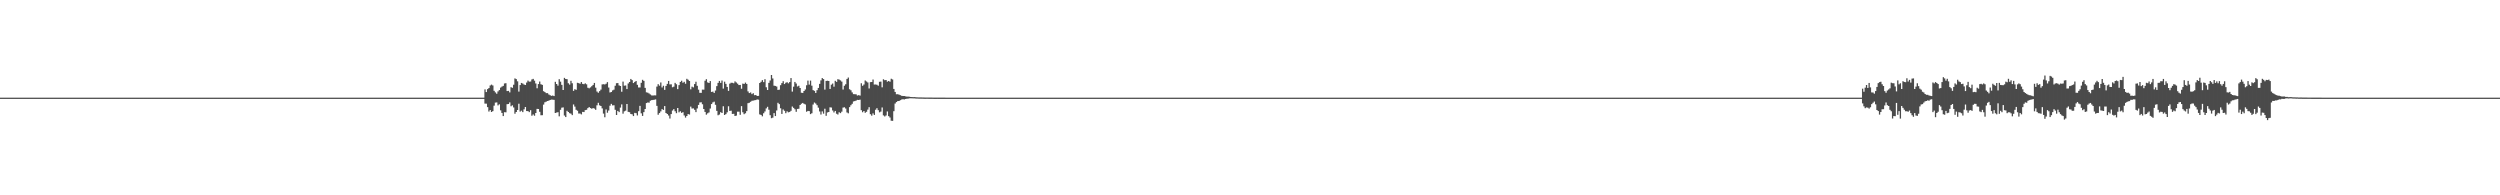 <?xml version="1.0" encoding="UTF-8"?>
<svg xmlns="http://www.w3.org/2000/svg" width="1920" height="150">
  <path d="M0 75.000h1v1.000H0zM1 75.000h1v1.000H1zM2 75.000h1v1.000H2zM3 75.000h1v1.000H3zM4 75.000h1v1.000H4zM5 75.000h1v1.000H5zM6 75.000h1v1.000H6zM7 75.000h1v1.000H7zM8 75.000h1v1.000H8zM9 75.000h1v1.000H9zM10 75.000h1v1.000H10zM11 75.000h1v1.000H11zM12 75.000h1v1.000H12zM13 75.000h1v1.000H13zM14 75.000h1v1.000H14zM15 75.000h1v1.000H15zM16 75.000h1v1.000H16zM17 75.000h1v1.000H17zM18 75.000h1v1.000H18zM19 75.000h1v1.000H19zM20 75.000h1v1.000H20zM21 75.000h1v1.000H21zM22 75.000h1v1.000H22zM23 75.000h1v1.000H23zM24 75.000h1v1.000H24zM25 75.000h1v1.000H25zM26 75.000h1v1.000H26zM27 75.000h1v1.000H27zM28 75.000h1v1.000H28zM29 75.000h1v1.000H29zM30 75.000h1v1.000H30zM31 75.000h1v1.000H31zM32 75.000h1v1.000H32zM33 75.000h1v1.000H33zM34 75.000h1v1.000H34zM35 75.000h1v1.000H35zM36 75.000h1v1.000H36zM37 75.000h1v1.000H37zM38 75.000h1v1.000H38zM39 75.000h1v1.000H39zM40 75.000h1v1.000H40zM41 75.000h1v1.000H41zM42 75.000h1v1.000H42zM43 75.000h1v1.000H43zM44 75.000h1v1.000H44zM45 75.000h1v1.000H45zM46 75.000h1v1.000H46zM47 75.000h1v1.000H47zM48 75.000h1v1.000H48zM49 75.000h1v1.000H49zM50 75.000h1v1.000H50zM51 75.000h1v1.000H51zM52 75.000h1v1.000H52zM53 75.000h1v1.000H53zM54 75.000h1v1.000H54zM55 75.000h1v1.000H55zM56 75.000h1v1.000H56zM57 75.000h1v1.000H57zM58 75.000h1v1.000H58zM59 75.000h1v1.000H59zM60 75.000h1v1.000H60zM61 75.000h1v1.000H61zM62 75.000h1v1.000H62zM63 75.000h1v1.000H63zM64 75.000h1v1.000H64zM65 75.000h1v1.000H65zM66 75.000h1v1.000H66zM67 75.000h1v1.000H67zM68 75.000h1v1.000H68zM69 75.000h1v1.000H69zM70 75.000h1v1.000H70zM71 75.000h1v1.000H71zM72 75.000h1v1.000H72zM73 75.000h1v1.000H73zM74 75.000h1v1.000H74zM75 75.000h1v1.000H75zM76 75.000h1v1.000H76zM77 75.000h1v1.000H77zM78 75.000h1v1.000H78zM79 75.000h1v1.000H79zM80 75.000h1v1.000H80zM81 75.000h1v1.000H81zM82 75.000h1v1.000H82zM83 75.000h1v1.000H83zM84 75.000h1v1.000H84zM85 75.000h1v1.000H85zM86 75.000h1v1.000H86zM87 75.000h1v1.000H87zM88 75.000h1v1.000H88zM89 75.000h1v1.000H89zM90 75.000h1v1.000H90zM91 75.000h1v1.000H91zM92 75.000h1v1.000H92zM93 75.000h1v1.000H93zM94 75.000h1v1.000H94zM95 75.000h1v1.000H95zM96 75.000h1v1.000H96zM97 75.000h1v1.000H97zM98 75.000h1v1.000H98zM99 75.000h1v1.000H99zM100 75.000h1v1.000H100zM101 75.000h1v1.000H101zM102 75.000h1v1.000H102zM103 75.000h1v1.000H103zM104 75.000h1v1.000H104zM105 75.000h1v1.000H105zM106 75.000h1v1.000H106zM107 75.000h1v1.000H107zM108 75.000h1v1.000H108zM109 75.000h1v1.000H109zM110 75.000h1v1.000H110zM111 75.000h1v1.000H111zM112 75.000h1v1.000H112zM113 75.000h1v1.000H113zM114 75.000h1v1.000H114zM115 75.000h1v1.000H115zM116 75.000h1v1.000H116zM117 75.000h1v1.000H117zM118 75.000h1v1.000H118zM119 75.000h1v1.000H119zM120 75.000h1v1.000H120zM121 75.000h1v1.000H121zM122 75.000h1v1.000H122zM123 75.000h1v1.000H123zM124 75.000h1v1.000H124zM125 75.000h1v1.000H125zM126 75.000h1v1.000H126zM127 75.000h1v1.000H127zM128 75.000h1v1.000H128zM129 75.000h1v1.000H129zM130 75.000h1v1.000H130zM131 75.000h1v1.000H131zM132 75.000h1v1.000H132zM133 75.000h1v1.000H133zM134 75.000h1v1.000H134zM135 75.000h1v1.000H135zM136 75.000h1v1.000H136zM137 75.000h1v1.000H137zM138 75.000h1v1.000H138zM139 75.000h1v1.000H139zM140 75.000h1v1.000H140zM141 75.000h1v1.000H141zM142 75.000h1v1.000H142zM143 75.000h1v1.000H143zM144 75.000h1v1.000H144zM145 75.000h1v1.000H145zM146 75.000h1v1.000H146zM147 75.000h1v1.000H147zM148 75.000h1v1.000H148zM149 75.000h1v1.000H149zM150 75.000h1v1.000H150zM151 75.000h1v1.000H151zM152 75.000h1v1.000H152zM153 75.000h1v1.000H153zM154 75.000h1v1.000H154zM155 75.000h1v1.000H155zM156 75.000h1v1.000H156zM157 75.000h1v1.000H157zM158 75.000h1v1.000H158zM159 75.000h1v1.000H159zM160 75.000h1v1.000H160zM161 75.000h1v1.000H161zM162 75.000h1v1.000H162zM163 75.000h1v1.000H163zM164 75.000h1v1.000H164zM165 75.000h1v1.000H165zM166 75.000h1v1.000H166zM167 75.000h1v1.000H167zM168 75.000h1v1.000H168zM169 75.000h1v1.000H169zM170 75.000h1v1.000H170zM171 75.000h1v1.000H171zM172 75.000h1v1.000H172zM173 75.000h1v1.000H173zM174 75.000h1v1.000H174zM175 75.000h1v1.000H175zM176 75.000h1v1.000H176zM177 75.000h1v1.000H177zM178 75.000h1v1.000H178zM179 75.000h1v1.000H179zM180 75.000h1v1.000H180zM181 75.000h1v1.000H181zM182 75.000h1v1.000H182zM183 75.000h1v1.000H183zM184 75.000h1v1.000H184zM185 75.000h1v1.000H185zM186 75.000h1v1.000H186zM187 75.000h1v1.000H187zM188 75.000h1v1.000H188zM189 75.000h1v1.000H189zM190 75.000h1v1.000H190zM191 75.000h1v1.000H191zM192 75.000h1v1.000H192zM193 75.000h1v1.000H193zM194 75.000h1v1.000H194zM195 75.000h1v1.000H195zM196 75.000h1v1.000H196zM197 75.000h1v1.000H197zM198 75.000h1v1.000H198zM199 75.000h1v1.000H199zM200 75.000h1v1.000H200zM201 75.000h1v1.000H201zM202 75.000h1v1.000H202zM203 75.000h1v1.000H203zM204 75.000h1v1.000H204zM205 75.000h1v1.000H205zM206 75.000h1v1.000H206zM207 75.000h1v1.000H207zM208 75.000h1v1.000H208zM209 75.000h1v1.000H209zM210 75.000h1v1.000H210zM211 75.000h1v1.000H211zM212 75.000h1v1.000H212zM213 75.000h1v1.000H213zM214 75.000h1v1.000H214zM215 75.000h1v1.000H215zM216 75.000h1v1.000H216zM217 75.000h1v1.000H217zM218 75.000h1v1.000H218zM219 75.000h1v1.000H219zM220 75.000h1v1.000H220zM221 75.000h1v1.000H221zM222 75.000h1v1.000H222zM223 75.000h1v1.000H223zM224 75.000h1v1.000H224zM225 75.000h1v1.000H225zM226 75.000h1v1.000H226zM227 75.000h1v1.000H227zM228 75.000h1v1.000H228zM229 75.000h1v1.000H229zM230 75.000h1v1.000H230zM231 75.000h1v1.000H231zM232 75.000h1v1.000H232zM233 75.000h1v1.000H233zM234 75.000h1v1.000H234zM235 75.000h1v1.000H235zM236 75.000h1v1.000H236zM237 75.000h1v1.000H237zM238 75.000h1v1.000H238zM239 75.000h1v1.000H239zM240 75.000h1v1.000H240zM241 75.000h1v1.000H241zM242 75.000h1v1.000H242zM243 75.000h1v1.000H243zM244 75.000h1v1.000H244zM245 75.000h1v1.000H245zM246 75.000h1v1.000H246zM247 75.000h1v1.000H247zM248 75.000h1v1.000H248zM249 75.000h1v1.000H249zM250 75.000h1v1.000H250zM251 75.000h1v1.000H251zM252 75.000h1v1.000H252zM253 75.000h1v1.000H253zM254 75.000h1v1.000H254zM255 75.000h1v1.000H255zM256 75.000h1v1.000H256zM257 75.000h1v1.000H257zM258 75.000h1v1.000H258zM259 75.000h1v1.000H259zM260 75.000h1v1.000H260zM261 75.000h1v1.000H261zM262 75.000h1v1.000H262zM263 75.000h1v1.000H263zM264 75.000h1v1.000H264zM265 75.000h1v1.000H265zM266 75.000h1v1.000H266zM267 75.000h1v1.000H267zM268 75.000h1v1.000H268zM269 75.000h1v1.000H269zM270 75.000h1v1.000H270zM271 75.000h1v1.000H271zM272 75.000h1v1.000H272zM273 75.000h1v1.000H273zM274 75.000h1v1.000H274zM275 75.000h1v1.000H275zM276 75.000h1v1.000H276zM277 75.000h1v1.000H277zM278 75.000h1v1.000H278zM279 75.000h1v1.000H279zM280 75.000h1v1.000H280zM281 75.000h1v1.000H281zM282 75.000h1v1.000H282zM283 75.000h1v1.000H283zM284 75.000h1v1.000H284zM285 75.000h1v1.000H285zM286 75.000h1v1.000H286zM287 75.000h1v1.000H287zM288 75.000h1v1.000H288zM289 75.000h1v1.000H289zM290 75.000h1v1.000H290zM291 75.000h1v1.000H291zM292 75.000h1v1.000H292zM293 75.000h1v1.000H293zM294 75.000h1v1.000H294zM295 75.000h1v1.000H295zM296 75.000h1v1.000H296zM297 75.000h1v1.000H297zM298 75.000h1v1.000H298zM299 75.000h1v1.000H299zM300 75.000h1v1.000H300zM301 75.000h1v1.000H301zM302 75.000h1v1.000H302zM303 75.000h1v1.000H303zM304 75.000h1v1.000H304zM305 75.000h1v1.000H305zM306 75.000h1v1.000H306zM307 75.000h1v1.000H307zM308 75.000h1v1.000H308zM309 75.000h1v1.000H309zM310 75.000h1v1.000H310zM311 75.000h1v1.000H311zM312 75.000h1v1.000H312zM313 75.000h1v1.000H313zM314 75.000h1v1.000H314zM315 75.000h1v1.000H315zM316 75.000h1v1.000H316zM317 75.000h1v1.000H317zM318 75.000h1v1.000H318zM319 75.000h1v1.000H319zM320 75.000h1v1.000H320zM321 75.000h1v1.000H321zM322 75.000h1v1.000H322zM323 75.000h1v1.000H323zM324 75.000h1v1.000H324zM325 75.000h1v1.000H325zM326 75.000h1v1.000H326zM327 75.000h1v1.000H327zM328 75.000h1v1.000H328zM329 75.000h1v1.000H329zM330 75.000h1v1.000H330zM331 75.000h1v1.000H331zM332 75.000h1v1.000H332zM333 75.000h1v1.000H333zM334 75.000h1v1.000H334zM335 75.000h1v1.000H335zM336 75.000h1v1.000H336zM337 75.000h1v1.000H337zM338 75.000h1v1.000H338zM339 75.000h1v1.000H339zM340 75.000h1v1.000H340zM341 75.000h1v1.000H341zM342 75.000h1v1.000H342zM343 75.000h1v1.000H343zM344 75.000h1v1.000H344zM345 75.000h1v1.000H345zM346 75.000h1v1.000H346zM347 75.000h1v1.000H347zM348 75.000h1v1.000H348zM349 75.000h1v1.000H349zM350 75.000h1v1.000H350zM351 75.000h1v1.000H351zM352 75.000h1v1.000H352zM353 75.000h1v1.000H353zM354 75.000h1v1.000H354zM355 75.000h1v1.000H355zM356 75.000h1v1.000H356zM357 75.000h1v1.000H357zM358 75.000h1v1.000H358zM359 75.000h1v1.000H359zM360 75.000h1v1.000H360zM361 75.000h1v1.000H361zM362 75.000h1v1.000H362zM363 75.000h1v1.000H363zM364 75.000h1v1.000H364zM365 75.000h1v1.000H365zM366 75.000h1v1.000H366zM367 75.000h1v1.000H367zM368 75.000h1v1.000H368zM369 75.000h1v1.000H369zM370 75.000h1v1.000H370zM371 75.000h1v1.000H371zM372 68.664h1v10.879H372zM373 70.701h1v8.926H373zM374 68.467h1v13.792H374zM375 67.617h1v18.045H375zM376 65.627h1v18.888H376zM377 64.952h1v21.062H377zM378 65.659h1v19.705H378zM379 69.746h1v11.430H379zM380 70.960h1v7.823H380zM381 71.986h1v6.646H381zM382 70.185h1v10.776H382zM383 69.158h1v10.951H383zM384 67.299h1v17.414H384zM385 66.517h1v20.223H385zM386 65.932h1v23.195H386zM387 64.118h1v22.036H387zM388 63.874h1v22.388H388zM389 69.934h1v10.107H389zM390 69.805h1v10.048H390zM391 70.984h1v7.684H391zM392 66.986h1v14.615H392zM393 67.436h1v13.438H393zM394 65.088h1v17.458H394zM395 60.197h1v27.154H395zM396 60.791h1v25.208H396zM397 62.471h1v22.031H397zM398 70.355h1v9.320H398zM399 65.323h1v20.379H399zM400 63.694h1v21.276H400zM401 64.166h1v21.950H401zM402 64.929h1v19.015H402zM403 65.273h1v16.923H403zM404 63.398h1v21.881H404zM405 61.919h1v23.413H405zM406 62.720h1v23.399H406zM407 62.607h1v22.035H407zM408 61.027h1v27.872H408zM409 60.593h1v27.306H409zM410 61.968h1v26.928H410zM411 64.098h1v22.684H411zM412 67.776h1v15.818H412zM413 64.581h1v19.128H413zM414 62.635h1v23.242H414zM415 64.736h1v23.786H415zM416 65.179h1v23.309H416zM417 70.042h1v10.302H417zM418 70.699h1v7.817H418zM419 71.538h1v6.528H419zM420 71.503h1v6.058H420zM421 72.539h1v4.748H421zM422 73.134h1v3.688H422zM423 73.619h1v2.867H423zM424 73.382h1v3.150H424zM425 73.788h1v2.892H425zM426 62.815h1v23.964H426zM427 64.528h1v21.922H427zM428 65.809h1v20.339H428zM429 60.817h1v28.504H429zM430 62.739h1v21.584H430zM431 65.170h1v17.518H431zM432 69.128h1v13.350H432zM433 59.818h1v28.897H433zM434 60.666h1v29.223H434zM435 60.800h1v24.317H435zM436 63.949h1v22.043H436zM437 64.970h1v21.955H437zM438 62.057h1v25.243H438zM439 63.959h1v24.485H439zM440 69.778h1v10.445H440zM441 68.489h1v13.373H441zM442 68.978h1v15.329H442zM443 63.571h1v21.490H443zM444 63.856h1v23.360H444zM445 64.320h1v22.887H445zM446 63.035h1v24.818H446zM447 64.386h1v21.534H447zM448 64.659h1v21.407H448zM449 63.985h1v20.585H449zM450 64.778h1v19.567H450zM451 67.397h1v15.664H451zM452 67.852h1v14.377H452zM453 67.127h1v15.847H453zM454 66.195h1v17.304H454zM455 65.240h1v17.747H455zM456 63.705h1v19.700H456zM457 67.314h1v17.028H457zM458 70.295h1v10.601H458zM459 71.222h1v7.726H459zM460 70.003h1v10.895H460zM461 68.837h1v12.572H461zM462 64.808h1v18.436H462zM463 64.659h1v22.596H463zM464 64.849h1v25.235H464zM465 64.283h1v19.785H465zM466 63.066h1v23.513H466zM467 67.248h1v17.625H467zM468 70.988h1v10.190H468zM469 70.648h1v9.125H469zM470 69.408h1v11.528H470zM471 68.878h1v11.968H471zM472 65.860h1v18.474H472zM473 63.913h1v24.403H473zM474 63.808h1v21.389H474zM475 65.602h1v20.540H475zM476 66.050h1v16.582H476zM477 70.430h1v9.746H477zM478 62.686h1v24.600H478zM479 65.776h1v19.736H479zM480 65.618h1v19.358H480zM481 68.395h1v11.466H481zM482 64.124h1v21.786H482zM483 62.993h1v23.199H483zM484 60.623h1v26.940H484zM485 61.534h1v26.250H485zM486 63.802h1v25.330H486zM487 62.926h1v23.751H487zM488 62.200h1v24.741H488zM489 65.152h1v23.520H489zM490 67.152h1v18.230H490zM491 67.179h1v14.129H491zM492 63.588h1v23.437H492zM493 61.306h1v27.752H493zM494 62.082h1v24.032H494zM495 67.496h1v16.224H495zM496 70.918h1v8.235H496zM497 71.148h1v7.560H497zM498 71.794h1v7.057H498zM499 72.568h1v4.819H499zM500 73.281h1v3.640H500zM501 73.362h1v3.410H501zM502 73.202h1v3.414H502zM503 73.260h1v3.093H503zM504 66.501h1v14.816H504zM505 64.661h1v23.467H505zM506 65.794h1v21.060H506zM507 63.345h1v22.196H507zM508 67.185h1v16.591H508zM509 65.821h1v18.618H509zM510 69.004h1v12.466H510zM511 66.022h1v20.773H511zM512 64.414h1v23.150H512zM513 62.141h1v26.595H513zM514 64.810h1v26.222H514zM515 64.754h1v22.856H515zM516 67.016h1v17.876H516zM517 66.569h1v17.238H517zM518 63.641h1v21.823H518zM519 64.701h1v22.260H519zM520 68.431h1v14.494H520zM521 65.389h1v20.869H521zM522 62.942h1v22.520H522zM523 62.017h1v24.679H523zM524 63.550h1v22.636H524zM525 62.819h1v25.882H525zM526 64.299h1v26.012H526zM527 60.508h1v28.563H527zM528 61.215h1v26.377H528zM529 62.191h1v25.749H529zM530 68.624h1v13.244H530zM531 66.574h1v16.783H531zM532 67.106h1v16.130H532zM533 64.543h1v19.769H533zM534 62.761h1v23.359H534zM535 65.880h1v17.418H535zM536 68.860h1v11.750H536zM537 71.288h1v7.422H537zM538 71.343h1v7.219H538zM539 68.806h1v11.254H539zM540 68.852h1v14.836H540zM541 61.982h1v23.968H541zM542 60.822h1v27.240H542zM543 63.299h1v23.763H543zM544 63.752h1v22.634H544zM545 62.246h1v21.086H545zM546 70.587h1v9.339H546zM547 70.333h1v8.295H547zM548 71.351h1v6.743H548zM549 69.544h1v10.945H549zM550 66.155h1v18.979H550zM551 63.629h1v24.906H551zM552 62.167h1v25.772H552zM553 63.660h1v22.520H553zM554 61.872h1v24.926H554zM555 68.042h1v13.585H555zM556 62.708h1v25.615H556zM557 64.427h1v23.226H557zM558 66.767h1v19.490H558zM559 69.766h1v11.832H559zM560 64.235h1v20.979H560zM561 63.524h1v21.453H561zM562 63.578h1v23.908H562zM563 63.951h1v23.440H563zM564 62.498h1v26.577H564zM565 63.336h1v25.467H565zM566 64.264h1v21.495H566zM567 65.306h1v20.453H567zM568 65.239h1v22.919H568zM569 68.158h1v13.346H569zM570 64.204h1v22.006H570zM571 64.479h1v23.240H571zM572 63.433h1v23.548H572zM573 64.470h1v20.894H573zM574 70.189h1v9.055H574zM575 71.497h1v7.403H575zM576 70.992h1v7.167H576zM577 72.303h1v5.136H577zM578 71.592h1v5.683H578zM579 73.110h1v3.879H579zM580 72.957h1v3.899H580zM581 73.748h1v2.592H581zM582 73.608h1v2.942H582zM583 63.755h1v24.096H583zM584 62.825h1v25.465H584zM585 61.525h1v27.844H585zM586 63.096h1v23.871H586zM587 60.832h1v24.780H587zM588 67.019h1v16.251H588zM589 69.125h1v12.915H589zM590 63.620h1v20.646H590zM591 61.807h1v26.659H591zM592 57.587h1v33.179H592zM593 60.249h1v30.136H593zM594 65.774h1v21.113H594zM595 65.980h1v23.144H595zM596 66.454h1v18.396H596zM597 69.084h1v9.847H597zM598 68.884h1v11.113H598zM599 65.428h1v17.717H599zM600 63.863h1v23.642H600zM601 62.369h1v21.704H601zM602 64.558h1v20.519H602zM603 63.538h1v23.415H603zM604 63.123h1v22.366H604zM605 63.994h1v22.302H605zM606 63.045h1v22.908H606zM607 59.974h1v25.124H607zM608 70.372h1v11.451H608zM609 66.581h1v16.248H609zM610 62.937h1v20.988H610zM611 64.178h1v21.683H611zM612 66.402h1v17.239H612zM613 65.830h1v17.700H613zM614 67.576h1v13.078H614zM615 71.219h1v8.445H615zM616 71.350h1v7.726H616zM617 69.887h1v9.852H617zM618 68.701h1v11.544H618zM619 65.469h1v20.357H619zM620 61.880h1v23.293H620zM621 64.978h1v20.386H621zM622 61.905h1v25.758H622zM623 65.815h1v21.184H623zM624 69.229h1v11.027H624zM625 69.782h1v8.945H625zM626 71.349h1v8.155H626zM627 69.257h1v11.538H627zM628 67.550h1v15.150H628zM629 64.386h1v21.226H629zM630 61.758h1v26.196H630zM631 59.976h1v25.562H631zM632 60.703h1v26.580H632zM633 68.807h1v14.676H633zM634 62.151h1v26.791H634zM635 62.016h1v24.375H635zM636 62.183h1v23.808H636zM637 68.303h1v14.148H637zM638 65.011h1v17.601H638zM639 64.165h1v20.653H639zM640 66.573h1v19.776H640zM641 62.053h1v23.125H641zM642 62.874h1v24.469H642zM643 60.809h1v27.177H643zM644 61.127h1v25.101H644zM645 61.724h1v25.177H645zM646 62.651h1v23.089H646zM647 68.744h1v13.890H647zM648 65.859h1v16.527H648zM649 64.727h1v18.632H649zM650 60.642h1v25.730H650zM651 59.547h1v27.504H651zM652 68.580h1v13.678H652zM653 69.302h1v11.521H653zM654 70.972h1v8.726H654zM655 72.288h1v5.652H655zM656 72.365h1v5.260H656zM657 72.437h1v4.811H657zM658 73.383h1v3.301H658zM659 73.061h1v3.726H659zM660 73.441h1v3.096H660zM661 63.945h1v20.710H661zM662 65.880h1v20.334H662zM663 64.925h1v20.336H663zM664 61.812h1v24.835H664zM665 62.551h1v23.318H665zM666 63.325h1v20.833H666zM667 67.965h1v14.376H667zM668 63.096h1v24.596H668zM669 62.964h1v25.882H669zM670 61.068h1v26.024H670zM671 64.924h1v23.366H671zM672 64.884h1v19.407H672zM673 65.064h1v18.031H673zM674 65.768h1v18.881H674zM675 62.805h1v23.460H675zM676 62.667h1v23.035H676zM677 67.077h1v15.477H677zM678 60.852h1v27.777H678zM679 61.576h1v27.874H679zM680 61.422h1v27.253H680zM681 62.712h1v22.889H681zM682 62.226h1v26.960H682zM683 62.780h1v27.490H683zM684 60.445h1v32.257H684zM685 61.043h1v31.784H685zM686 68.307h1v17.086H686zM687 70.605h1v8.906H687zM688 72.382h1v5.997H688zM689 72.320h1v5.295H689zM690 72.699h1v4.871H690zM691 73.111h1v3.865H691zM692 73.565h1v2.884H692zM693 73.749h1v2.452H693zM694 73.728h1v2.657H694zM695 73.993h1v2.014H695zM696 74.172h1v1.666H696zM697 74.193h1v1.515H697zM698 74.313h1v1.221H698zM699 74.479h1v1.008H699zM700 74.529h1v1.000H700zM701 74.582h1v1.000H701zM702 74.552h1v1.000H702zM703 74.708h1v1.000H703zM704 74.727h1v1.000H704zM705 74.781h1v1.000H705zM706 74.803h1v1.000H706zM707 74.819h1v1.000H707zM708 74.840h1v1.000H708zM709 74.876h1v1.000H709zM710 74.906h1v1.000H710zM711 74.881h1v1.000H711zM712 74.903h1v1.000H712zM713 74.915h1v1.000H713zM714 74.918h1v1.000H714zM715 74.928h1v1.000H715zM716 74.938h1v1.000H716zM717 74.960h1v1.000H717zM718 74.961h1v1.000H718zM719 74.956h1v1.000H719zM720 74.970h1v1.000H720zM721 74.972h1v1.000H721zM722 74.978h1v1.000H722zM723 74.977h1v1.000H723zM724 74.980h1v1.000H724zM725 74.980h1v1.000H725zM726 74.984h1v1.000H726zM727 74.987h1v1.000H727zM728 74.988h1v1.000H728zM729 74.991h1v1.000H729zM730 74.987h1v1.000H730zM731 74.989h1v1.000H731zM732 74.990h1v1.000H732zM733 74.992h1v1.000H733zM734 74.994h1v1.000H734zM735 74.994h1v1.000H735zM736 74.995h1v1.000H736zM737 74.995h1v1.000H737zM738 74.996h1v1.000H738zM739 74.995h1v1.000H739zM740 74.997h1v1.000H740zM741 74.997h1v1.000H741zM742 74.997h1v1.000H742zM743 74.996h1v1.000H743zM744 74.998h1v1.000H744zM745 74.998h1v1.000H745zM746 74.998h1v1.000H746zM747 74.998h1v1.000H747zM748 74.998h1v1.000H748zM749 74.998h1v1.000H749zM750 74.998h1v1.000H750zM751 74.998h1v1.000H751zM752 74.999h1v1.000H752zM753 74.999h1v1.000H753zM754 74.999h1v1.000H754zM755 74.999h1v1.000H755zM756 74.999h1v1.000H756zM757 74.999h1v1.000H757zM758 74.999h1v1.000H758zM759 74.999h1v1.000H759zM760 74.999h1v1.000H760zM761 74.999h1v1.000H761zM762 74.999h1v1.000H762zM763 75.000h1v1.000H763zM764 75.000h1v1.000H764zM765 75.000h1v1.000H765zM766 75.000h1v1.000H766zM767 75.000h1v1.000H767zM768 75.000h1v1.000H768zM769 75.000h1v1.000H769zM770 75.000h1v1.000H770zM771 75.000h1v1.000H771zM772 75.000h1v1.000H772zM773 75.000h1v1.000H773zM774 75.000h1v1.000H774zM775 75.000h1v1.000H775zM776 75.000h1v1.000H776zM777 75.000h1v1.000H777zM778 75.000h1v1.000H778zM779 75.000h1v1.000H779zM780 75.000h1v1.000H780zM781 75.000h1v1.000H781zM782 75.000h1v1.000H782zM783 75.000h1v1.000H783zM784 75.000h1v1.000H784zM785 75.000h1v1.000H785zM786 75.000h1v1.000H786zM787 75.000h1v1.000H787zM788 75.000h1v1.000H788zM789 75.000h1v1.000H789zM790 75.000h1v1.000H790zM791 75.000h1v1.000H791zM792 75.000h1v1.000H792zM793 75.000h1v1.000H793zM794 75.000h1v1.000H794zM795 75.000h1v1.000H795zM796 75.000h1v1.000H796zM797 75.000h1v1.000H797zM798 75.000h1v1.000H798zM799 75.000h1v1.000H799zM800 75.000h1v1.000H800zM801 75.000h1v1.000H801zM802 75.000h1v1.000H802zM803 75.000h1v1.000H803zM804 75.000h1v1.000H804zM805 75.000h1v1.000H805zM806 75.000h1v1.000H806zM807 75.000h1v1.000H807zM808 75.000h1v1.000H808zM809 75.000h1v1.000H809zM810 75.000h1v1.000H810zM811 75.000h1v1.000H811zM812 75.000h1v1.000H812zM813 75.000h1v1.000H813zM814 75.000h1v1.000H814zM815 75.000h1v1.000H815zM816 75.000h1v1.000H816zM817 75.000h1v1.000H817zM818 75.000h1v1.000H818zM819 75.000h1v1.000H819zM820 75.000h1v1.000H820zM821 75.000h1v1.000H821zM822 75.000h1v1.000H822zM823 75.000h1v1.000H823zM824 75.000h1v1.000H824zM825 75.000h1v1.000H825zM826 75.000h1v1.000H826zM827 75.000h1v1.000H827zM828 75.000h1v1.000H828zM829 75.000h1v1.000H829zM830 75.000h1v1.000H830zM831 75.000h1v1.000H831zM832 75.000h1v1.000H832zM833 75.000h1v1.000H833zM834 75.000h1v1.000H834zM835 75.000h1v1.000H835zM836 75.000h1v1.000H836zM837 75.000h1v1.000H837zM838 75.000h1v1.000H838zM839 75.000h1v1.000H839zM840 75.000h1v1.000H840zM841 75.000h1v1.000H841zM842 75.000h1v1.000H842zM843 75.000h1v1.000H843zM844 75.000h1v1.000H844zM845 75.000h1v1.000H845zM846 75.000h1v1.000H846zM847 75.000h1v1.000H847zM848 75.000h1v1.000H848zM849 75.000h1v1.000H849zM850 75.000h1v1.000H850zM851 75.000h1v1.000H851zM852 75.000h1v1.000H852zM853 75.000h1v1.000H853zM854 75.000h1v1.000H854zM855 75.000h1v1.000H855zM856 75.000h1v1.000H856zM857 75.000h1v1.000H857zM858 75.000h1v1.000H858zM859 75.000h1v1.000H859zM860 75.000h1v1.000H860zM861 75.000h1v1.000H861zM862 75.000h1v1.000H862zM863 75.000h1v1.000H863zM864 75.000h1v1.000H864zM865 75.000h1v1.000H865zM866 75.000h1v1.000H866zM867 75.000h1v1.000H867zM868 75.000h1v1.000H868zM869 75.000h1v1.000H869zM870 75.000h1v1.000H870zM871 75.000h1v1.000H871zM872 75.000h1v1.000H872zM873 75.000h1v1.000H873zM874 75.000h1v1.000H874zM875 75.000h1v1.000H875zM876 75.000h1v1.000H876zM877 75.000h1v1.000H877zM878 75.000h1v1.000H878zM879 75.000h1v1.000H879zM880 75.000h1v1.000H880zM881 75.000h1v1.000H881zM882 75.000h1v1.000H882zM883 75.000h1v1.000H883zM884 75.000h1v1.000H884zM885 75.000h1v1.000H885zM886 75.000h1v1.000H886zM887 75.000h1v1.000H887zM888 75.000h1v1.000H888zM889 75.000h1v1.000H889zM890 75.000h1v1.000H890zM891 75.000h1v1.000H891zM892 75.000h1v1.000H892zM893 75.000h1v1.000H893zM894 75.000h1v1.000H894zM895 75.000h1v1.000H895zM896 75.000h1v1.000H896zM897 75.000h1v1.000H897zM898 75.000h1v1.000H898zM899 75.000h1v1.000H899zM900 75.000h1v1.000H900zM901 75.000h1v1.000H901zM902 75.000h1v1.000H902zM903 75.000h1v1.000H903zM904 75.000h1v1.000H904zM905 75.000h1v1.000H905zM906 75.000h1v1.000H906zM907 75.000h1v1.000H907zM908 75.000h1v1.000H908zM909 75.000h1v1.000H909zM910 75.000h1v1.000H910zM911 75.000h1v1.000H911zM912 75.000h1v1.000H912zM913 75.000h1v1.000H913zM914 75.000h1v1.000H914zM915 75.000h1v1.000H915zM916 75.000h1v1.000H916zM917 75.000h1v1.000H917zM918 75.000h1v1.000H918zM919 75.000h1v1.000H919zM920 75.000h1v1.000H920zM921 75.000h1v1.000H921zM922 75.000h1v1.000H922zM923 75.000h1v1.000H923zM924 75.000h1v1.000H924zM925 75.000h1v1.000H925zM926 75.000h1v1.000H926zM927 75.000h1v1.000H927zM928 75.000h1v1.000H928zM929 75.000h1v1.000H929zM930 75.000h1v1.000H930zM931 75.000h1v1.000H931zM932 75.000h1v1.000H932zM933 75.000h1v1.000H933zM934 75.000h1v1.000H934zM935 75.000h1v1.000H935zM936 75.000h1v1.000H936zM937 75.000h1v1.000H937zM938 75.000h1v1.000H938zM939 75.000h1v1.000H939zM940 75.000h1v1.000H940zM941 75.000h1v1.000H941zM942 75.000h1v1.000H942zM943 75.000h1v1.000H943zM944 75.000h1v1.000H944zM945 75.000h1v1.000H945zM946 75.000h1v1.000H946zM947 75.000h1v1.000H947zM948 75.000h1v1.000H948zM949 75.000h1v1.000H949zM950 75.000h1v1.000H950zM951 75.000h1v1.000H951zM952 75.000h1v1.000H952zM953 75.000h1v1.000H953zM954 75.000h1v1.000H954zM955 75.000h1v1.000H955zM956 75.000h1v1.000H956zM957 75.000h1v1.000H957zM958 75.000h1v1.000H958zM959 75.000h1v1.000H959zM960 75.000h1v1.000H960zM961 75.000h1v1.000H961zM962 75.000h1v1.000H962zM963 75.000h1v1.000H963zM964 75.000h1v1.000H964zM965 75.000h1v1.000H965zM966 75.000h1v1.000H966zM967 75.000h1v1.000H967zM968 75.000h1v1.000H968zM969 75.000h1v1.000H969zM970 75.000h1v1.000H970zM971 75.000h1v1.000H971zM972 75.000h1v1.000H972zM973 75.000h1v1.000H973zM974 75.000h1v1.000H974zM975 75.000h1v1.000H975zM976 75.000h1v1.000H976zM977 75.000h1v1.000H977zM978 75.000h1v1.000H978zM979 75.000h1v1.000H979zM980 75.000h1v1.000H980zM981 75.000h1v1.000H981zM982 75.000h1v1.000H982zM983 75.000h1v1.000H983zM984 75.000h1v1.000H984zM985 75.000h1v1.000H985zM986 75.000h1v1.000H986zM987 75.000h1v1.000H987zM988 75.000h1v1.000H988zM989 75.000h1v1.000H989zM990 75.000h1v1.000H990zM991 75.000h1v1.000H991zM992 75.000h1v1.000H992zM993 75.000h1v1.000H993zM994 75.000h1v1.000H994zM995 75.000h1v1.000H995zM996 75.000h1v1.000H996zM997 75.000h1v1.000H997zM998 75.000h1v1.000H998zM999 75.000h1v1.000H999zM1000 75.000h1v1.000H1000zM1001 75.000h1v1.000H1001zM1002 75.000h1v1.000H1002zM1003 75.000h1v1.000H1003zM1004 75.000h1v1.000H1004zM1005 75.000h1v1.000H1005zM1006 75.000h1v1.000H1006zM1007 75.000h1v1.000H1007zM1008 75.000h1v1.000H1008zM1009 75.000h1v1.000H1009zM1010 75.000h1v1.000H1010zM1011 75.000h1v1.000H1011zM1012 75.000h1v1.000H1012zM1013 75.000h1v1.000H1013zM1014 75.000h1v1.000H1014zM1015 75.000h1v1.000H1015zM1016 75.000h1v1.000H1016zM1017 75.000h1v1.000H1017zM1018 75.000h1v1.000H1018zM1019 75.000h1v1.000H1019zM1020 75.000h1v1.000H1020zM1021 75.000h1v1.000H1021zM1022 75.000h1v1.000H1022zM1023 75.000h1v1.000H1023zM1024 75.000h1v1.000H1024zM1025 75.000h1v1.000H1025zM1026 75.000h1v1.000H1026zM1027 75.000h1v1.000H1027zM1028 75.000h1v1.000H1028zM1029 75.000h1v1.000H1029zM1030 75.000h1v1.000H1030zM1031 75.000h1v1.000H1031zM1032 75.000h1v1.000H1032zM1033 75.000h1v1.000H1033zM1034 75.000h1v1.000H1034zM1035 75.000h1v1.000H1035zM1036 75.000h1v1.000H1036zM1037 75.000h1v1.000H1037zM1038 75.000h1v1.000H1038zM1039 75.000h1v1.000H1039zM1040 75.000h1v1.000H1040zM1041 75.000h1v1.000H1041zM1042 75.000h1v1.000H1042zM1043 75.000h1v1.000H1043zM1044 75.000h1v1.000H1044zM1045 75.000h1v1.000H1045zM1046 75.000h1v1.000H1046zM1047 75.000h1v1.000H1047zM1048 75.000h1v1.000H1048zM1049 75.000h1v1.000H1049zM1050 75.000h1v1.000H1050zM1051 75.000h1v1.000H1051zM1052 75.000h1v1.000H1052zM1053 75.000h1v1.000H1053zM1054 75.000h1v1.000H1054zM1055 75.000h1v1.000H1055zM1056 75.000h1v1.000H1056zM1057 75.000h1v1.000H1057zM1058 75.000h1v1.000H1058zM1059 75.000h1v1.000H1059zM1060 75.000h1v1.000H1060zM1061 75.000h1v1.000H1061zM1062 75.000h1v1.000H1062zM1063 75.000h1v1.000H1063zM1064 75.000h1v1.000H1064zM1065 75.000h1v1.000H1065zM1066 75.000h1v1.000H1066zM1067 75.000h1v1.000H1067zM1068 75.000h1v1.000H1068zM1069 75.000h1v1.000H1069zM1070 75.000h1v1.000H1070zM1071 75.000h1v1.000H1071zM1072 75.000h1v1.000H1072zM1073 75.000h1v1.000H1073zM1074 75.000h1v1.000H1074zM1075 75.000h1v1.000H1075zM1076 75.000h1v1.000H1076zM1077 75.000h1v1.000H1077zM1078 75.000h1v1.000H1078zM1079 75.000h1v1.000H1079zM1080 75.000h1v1.000H1080zM1081 75.000h1v1.000H1081zM1082 75.000h1v1.000H1082zM1083 75.000h1v1.000H1083zM1084 75.000h1v1.000H1084zM1085 75.000h1v1.000H1085zM1086 75.000h1v1.000H1086zM1087 75.000h1v1.000H1087zM1088 75.000h1v1.000H1088zM1089 75.000h1v1.000H1089zM1090 75.000h1v1.000H1090zM1091 75.000h1v1.000H1091zM1092 75.000h1v1.000H1092zM1093 75.000h1v1.000H1093zM1094 75.000h1v1.000H1094zM1095 75.000h1v1.000H1095zM1096 75.000h1v1.000H1096zM1097 75.000h1v1.000H1097zM1098 75.000h1v1.000H1098zM1099 75.000h1v1.000H1099zM1100 75.000h1v1.000H1100zM1101 75.000h1v1.000H1101zM1102 75.000h1v1.000H1102zM1103 75.000h1v1.000H1103zM1104 75.000h1v1.000H1104zM1105 75.000h1v1.000H1105zM1106 75.000h1v1.000H1106zM1107 75.000h1v1.000H1107zM1108 75.000h1v1.000H1108zM1109 75.000h1v1.000H1109zM1110 75.000h1v1.000H1110zM1111 75.000h1v1.000H1111zM1112 75.000h1v1.000H1112zM1113 75.000h1v1.000H1113zM1114 75.000h1v1.000H1114zM1115 75.000h1v1.000H1115zM1116 74.999h1v1.000H1116zM1117 74.998h1v1.000H1117zM1118 74.998h1v1.000H1118zM1119 74.999h1v1.000H1119zM1120 74.999h1v1.000H1120zM1121 74.999h1v1.000H1121zM1122 74.999h1v1.000H1122zM1123 75.000h1v1.000H1123zM1124 75.000h1v1.000H1124zM1125 75.000h1v1.000H1125zM1126 75.000h1v1.000H1126zM1127 75.000h1v1.000H1127zM1128 75.000h1v1.000H1128zM1129 75.000h1v1.000H1129zM1130 75.000h1v1.000H1130zM1131 75.000h1v1.000H1131zM1132 75.000h1v1.000H1132zM1133 75.000h1v1.000H1133zM1134 75.000h1v1.000H1134zM1135 75.000h1v1.000H1135zM1136 75.000h1v1.000H1136zM1137 75.000h1v1.000H1137zM1138 75.000h1v1.000H1138zM1139 75.000h1v1.000H1139zM1140 75.000h1v1.000H1140zM1141 75.000h1v1.000H1141zM1142 75.000h1v1.000H1142zM1143 75.000h1v1.000H1143zM1144 75.000h1v1.000H1144zM1145 75.000h1v1.000H1145zM1146 75.000h1v1.000H1146zM1147 75.000h1v1.000H1147zM1148 75.000h1v1.000H1148zM1149 75.000h1v1.000H1149zM1150 75.000h1v1.000H1150zM1151 75.000h1v1.000H1151zM1152 75.000h1v1.000H1152zM1153 75.000h1v1.000H1153zM1154 75.000h1v1.000H1154zM1155 75.000h1v1.000H1155zM1156 75.000h1v1.000H1156zM1157 75.000h1v1.000H1157zM1158 75.000h1v1.000H1158zM1159 75.000h1v1.000H1159zM1160 75.000h1v1.000H1160zM1161 75.000h1v1.000H1161zM1162 75.000h1v1.000H1162zM1163 75.000h1v1.000H1163zM1164 75.000h1v1.000H1164zM1165 75.000h1v1.000H1165zM1166 75.000h1v1.000H1166zM1167 75.000h1v1.000H1167zM1168 75.000h1v1.000H1168zM1169 75.000h1v1.000H1169zM1170 75.000h1v1.000H1170zM1171 75.000h1v1.000H1171zM1172 75.000h1v1.000H1172zM1173 75.000h1v1.000H1173zM1174 75.000h1v1.000H1174zM1175 75.000h1v1.000H1175zM1176 75.000h1v1.000H1176zM1177 75.000h1v1.000H1177zM1178 75.000h1v1.000H1178zM1179 75.000h1v1.000H1179zM1180 75.000h1v1.000H1180zM1181 75.000h1v1.000H1181zM1182 75.000h1v1.000H1182zM1183 75.000h1v1.000H1183zM1184 75.000h1v1.000H1184zM1185 75.000h1v1.000H1185zM1186 75.000h1v1.000H1186zM1187 75.000h1v1.000H1187zM1188 75.000h1v1.000H1188zM1189 75.000h1v1.000H1189zM1190 75.000h1v1.000H1190zM1191 75.000h1v1.000H1191zM1192 75.000h1v1.000H1192zM1193 75.000h1v1.000H1193zM1194 75.000h1v1.000H1194zM1195 75.000h1v1.000H1195zM1196 75.000h1v1.000H1196zM1197 75.000h1v1.000H1197zM1198 75.000h1v1.000H1198zM1199 75.000h1v1.000H1199zM1200 75.000h1v1.000H1200zM1201 75.000h1v1.000H1201zM1202 75.000h1v1.000H1202zM1203 75.000h1v1.000H1203zM1204 75.000h1v1.000H1204zM1205 75.000h1v1.000H1205zM1206 75.000h1v1.000H1206zM1207 75.000h1v1.000H1207zM1208 75.000h1v1.000H1208zM1209 75.000h1v1.000H1209zM1210 75.000h1v1.000H1210zM1211 75.000h1v1.000H1211zM1212 75.000h1v1.000H1212zM1213 75.000h1v1.000H1213zM1214 75.000h1v1.000H1214zM1215 75.000h1v1.000H1215zM1216 75.000h1v1.000H1216zM1217 75.000h1v1.000H1217zM1218 75.000h1v1.000H1218zM1219 75.000h1v1.000H1219zM1220 75.000h1v1.000H1220zM1221 75.000h1v1.000H1221zM1222 75.000h1v1.000H1222zM1223 75.000h1v1.000H1223zM1224 75.000h1v1.000H1224zM1225 75.000h1v1.000H1225zM1226 75.000h1v1.000H1226zM1227 75.000h1v1.000H1227zM1228 75.000h1v1.000H1228zM1229 75.000h1v1.000H1229zM1230 75.000h1v1.000H1230zM1231 75.000h1v1.000H1231zM1232 75.000h1v1.000H1232zM1233 75.000h1v1.000H1233zM1234 75.000h1v1.000H1234zM1235 75.000h1v1.000H1235zM1236 75.000h1v1.000H1236zM1237 75.000h1v1.000H1237zM1238 75.000h1v1.000H1238zM1239 75.000h1v1.000H1239zM1240 75.000h1v1.000H1240zM1241 75.000h1v1.000H1241zM1242 75.000h1v1.000H1242zM1243 75.000h1v1.000H1243zM1244 75.000h1v1.000H1244zM1245 75.000h1v1.000H1245zM1246 75.000h1v1.000H1246zM1247 75.000h1v1.000H1247zM1248 75.000h1v1.000H1248zM1249 75.000h1v1.000H1249zM1250 75.000h1v1.000H1250zM1251 75.000h1v1.000H1251zM1252 75.000h1v1.000H1252zM1253 75.000h1v1.000H1253zM1254 75.000h1v1.000H1254zM1255 75.000h1v1.000H1255zM1256 75.000h1v1.000H1256zM1257 75.000h1v1.000H1257zM1258 75.000h1v1.000H1258zM1259 75.000h1v1.000H1259zM1260 75.000h1v1.000H1260zM1261 75.000h1v1.000H1261zM1262 75.000h1v1.000H1262zM1263 75.000h1v1.000H1263zM1264 75.000h1v1.000H1264zM1265 75.000h1v1.000H1265zM1266 75.000h1v1.000H1266zM1267 75.000h1v1.000H1267zM1268 75.000h1v1.000H1268zM1269 75.000h1v1.000H1269zM1270 75.000h1v1.000H1270zM1271 75.000h1v1.000H1271zM1272 75.000h1v1.000H1272zM1273 75.000h1v1.000H1273zM1274 75.000h1v1.000H1274zM1275 75.000h1v1.000H1275zM1276 75.000h1v1.000H1276zM1277 75.000h1v1.000H1277zM1278 75.000h1v1.000H1278zM1279 75.000h1v1.000H1279zM1280 75.000h1v1.000H1280zM1281 75.000h1v1.000H1281zM1282 75.000h1v1.000H1282zM1283 75.000h1v1.000H1283zM1284 75.000h1v1.000H1284zM1285 75.000h1v1.000H1285zM1286 75.000h1v1.000H1286zM1287 75.000h1v1.000H1287zM1288 75.000h1v1.000H1288zM1289 75.000h1v1.000H1289zM1290 75.000h1v1.000H1290zM1291 75.000h1v1.000H1291zM1292 75.000h1v1.000H1292zM1293 75.000h1v1.000H1293zM1294 75.000h1v1.000H1294zM1295 75.000h1v1.000H1295zM1296 75.000h1v1.000H1296zM1297 75.000h1v1.000H1297zM1298 75.000h1v1.000H1298zM1299 75.000h1v1.000H1299zM1300 75.000h1v1.000H1300zM1301 75.000h1v1.000H1301zM1302 75.000h1v1.000H1302zM1303 75.000h1v1.000H1303zM1304 75.000h1v1.000H1304zM1305 75.000h1v1.000H1305zM1306 75.000h1v1.000H1306zM1307 75.000h1v1.000H1307zM1308 75.000h1v1.000H1308zM1309 75.000h1v1.000H1309zM1310 75.000h1v1.000H1310zM1311 75.000h1v1.000H1311zM1312 75.000h1v1.000H1312zM1313 75.000h1v1.000H1313zM1314 75.000h1v1.000H1314zM1315 75.000h1v1.000H1315zM1316 75.000h1v1.000H1316zM1317 75.000h1v1.000H1317zM1318 75.000h1v1.000H1318zM1319 75.000h1v1.000H1319zM1320 75.000h1v1.000H1320zM1321 75.000h1v1.000H1321zM1322 75.000h1v1.000H1322zM1323 75.000h1v1.000H1323zM1324 75.000h1v1.000H1324zM1325 75.000h1v1.000H1325zM1326 75.000h1v1.000H1326zM1327 75.000h1v1.000H1327zM1328 75.000h1v1.000H1328zM1329 75.000h1v1.000H1329zM1330 75.000h1v1.000H1330zM1331 75.000h1v1.000H1331zM1332 75.000h1v1.000H1332zM1333 75.000h1v1.000H1333zM1334 75.000h1v1.000H1334zM1335 75.000h1v1.000H1335zM1336 75.000h1v1.000H1336zM1337 75.000h1v1.000H1337zM1338 75.000h1v1.000H1338zM1339 75.000h1v1.000H1339zM1340 75.000h1v1.000H1340zM1341 75.000h1v1.000H1341zM1342 75.000h1v1.000H1342zM1343 75.000h1v1.000H1343zM1344 75.000h1v1.000H1344zM1345 75.000h1v1.000H1345zM1346 75.000h1v1.000H1346zM1347 75.000h1v1.000H1347zM1348 75.000h1v1.000H1348zM1349 75.000h1v1.000H1349zM1350 75.000h1v1.000H1350zM1351 75.000h1v1.000H1351zM1352 75.000h1v1.000H1352zM1353 75.000h1v1.000H1353zM1354 75.000h1v1.000H1354zM1355 75.000h1v1.000H1355zM1356 75.000h1v1.000H1356zM1357 75.000h1v1.000H1357zM1358 75.000h1v1.000H1358zM1359 75.000h1v1.000H1359zM1360 75.000h1v1.000H1360zM1361 75.000h1v1.000H1361zM1362 75.000h1v1.000H1362zM1363 75.000h1v1.000H1363zM1364 75.000h1v1.000H1364zM1365 75.000h1v1.000H1365zM1366 75.000h1v1.000H1366zM1367 75.000h1v1.000H1367zM1368 75.000h1v1.000H1368zM1369 75.000h1v1.000H1369zM1370 75.000h1v1.000H1370zM1371 75.000h1v1.000H1371zM1372 75.000h1v1.000H1372zM1373 75.000h1v1.000H1373zM1374 75.000h1v1.000H1374zM1375 75.000h1v1.000H1375zM1376 75.000h1v1.000H1376zM1377 75.000h1v1.000H1377zM1378 75.000h1v1.000H1378zM1379 75.000h1v1.000H1379zM1380 75.000h1v1.000H1380zM1381 75.000h1v1.000H1381zM1382 75.000h1v1.000H1382zM1383 75.000h1v1.000H1383zM1384 75.000h1v1.000H1384zM1385 75.000h1v1.000H1385zM1386 75.000h1v1.000H1386zM1387 75.000h1v1.000H1387zM1388 75.000h1v1.000H1388zM1389 75.000h1v1.000H1389zM1390 75.000h1v1.000H1390zM1391 75.000h1v1.000H1391zM1392 75.000h1v1.000H1392zM1393 75.000h1v1.000H1393zM1394 75.000h1v1.000H1394zM1395 75.000h1v1.000H1395zM1396 75.000h1v1.000H1396zM1397 75.000h1v1.000H1397zM1398 75.000h1v1.000H1398zM1399 75.000h1v1.000H1399zM1400 75.000h1v1.000H1400zM1401 75.000h1v1.000H1401zM1402 75.000h1v1.000H1402zM1403 75.000h1v1.000H1403zM1404 75.000h1v1.000H1404zM1405 75.000h1v1.000H1405zM1406 75.000h1v1.000H1406zM1407 75.000h1v1.000H1407zM1408 75.000h1v1.000H1408zM1409 75.000h1v1.000H1409zM1410 75.000h1v1.000H1410zM1411 75.000h1v1.000H1411zM1412 75.000h1v1.000H1412zM1413 75.000h1v1.000H1413zM1414 75.000h1v1.000H1414zM1415 75.000h1v1.000H1415zM1416 75.000h1v1.000H1416zM1417 75.000h1v1.000H1417zM1418 75.000h1v1.000H1418zM1419 75.000h1v1.000H1419zM1420 75.000h1v1.000H1420zM1421 75.000h1v1.000H1421zM1422 75.000h1v1.000H1422zM1423 75.000h1v1.000H1423zM1424 75.000h1v1.000H1424zM1425 75.000h1v1.000H1425zM1426 75.000h1v1.000H1426zM1427 75.000h1v1.000H1427zM1428 75.000h1v1.000H1428zM1429 75.000h1v1.000H1429zM1430 68.077h1v11.332H1430zM1431 70.460h1v11.209H1431zM1432 67.353h1v15.769H1432zM1433 65.299h1v17.185H1433zM1434 67.517h1v15.196H1434zM1435 63.705h1v19.699H1435zM1436 67.125h1v15.260H1436zM1437 70.956h1v9.032H1437zM1438 71.064h1v7.835H1438zM1439 71.951h1v6.027H1439zM1440 69.958h1v10.188H1440zM1441 66.749h1v17.722H1441zM1442 63.853h1v21.450H1442zM1443 63.098h1v24.929H1443zM1444 62.794h1v23.217H1444zM1445 64.712h1v19.214H1445zM1446 66.059h1v17.799H1446zM1447 69.985h1v11.028H1447zM1448 71.231h1v7.447H1448zM1449 69.514h1v11.262H1449zM1450 68.705h1v12.720H1450zM1451 67.844h1v16.478H1451zM1452 63.509h1v21.926H1452zM1453 63.904h1v27.142H1453zM1454 63.933h1v25.205H1454zM1455 66.403h1v22.835H1455zM1456 70.205h1v8.871H1456zM1457 61.746h1v26.403H1457zM1458 64.771h1v20.592H1458zM1459 63.926h1v27.165H1459zM1460 68.350h1v13.043H1460zM1461 62.342h1v20.499H1461zM1462 62.901h1v21.385H1462zM1463 63.110h1v22.359H1463zM1464 60.094h1v25.374H1464zM1465 62.607h1v23.196H1465zM1466 61.342h1v23.547H1466zM1467 63.419h1v23.448H1467zM1468 60.358h1v28.154H1468zM1469 60.228h1v29.483H1469zM1470 68.334h1v18.504H1470zM1471 66.500h1v22.230H1471zM1472 63.923h1v25.038H1472zM1473 66.170h1v21.188H1473zM1474 68.087h1v13.648H1474zM1475 68.888h1v11.337H1475zM1476 70.455h1v9.501H1476zM1477 70.989h1v7.819H1477zM1478 72.207h1v5.621H1478zM1479 72.788h1v4.790H1479zM1480 72.799h1v4.246H1480zM1481 73.337h1v4.038H1481zM1482 73.583h1v2.911H1482zM1483 73.766h1v2.461H1483zM1484 63.328h1v22.811H1484zM1485 64.065h1v20.870H1485zM1486 63.007h1v26.996H1486zM1487 63.753h1v23.049H1487zM1488 64.588h1v21.241H1488zM1489 67.937h1v12.824H1489zM1490 67.657h1v14.135H1490zM1491 63.015h1v21.597H1491zM1492 59.291h1v28.460H1492zM1493 60.193h1v27.937H1493zM1494 61.975h1v23.226H1494zM1495 60.500h1v26.454H1495zM1496 62.506h1v24.072H1496zM1497 66.844h1v16.784H1497zM1498 67.797h1v12.863H1498zM1499 69.810h1v10.085H1499zM1500 66.765h1v16.915H1500zM1501 64.031h1v24.127H1501zM1502 64.940h1v20.777H1502zM1503 61.251h1v28.465H1503zM1504 62.570h1v23.619H1504zM1505 63.071h1v23.364H1505zM1506 64.575h1v22.406H1506zM1507 64.299h1v24.429H1507zM1508 66.369h1v17.842H1508zM1509 69.926h1v10.331H1509zM1510 65.460h1v19.274H1510zM1511 62.889h1v23.710H1511zM1512 66.922h1v17.892H1512zM1513 67.714h1v16.798H1513zM1514 65.046h1v20.081H1514zM1515 70.774h1v9.737H1515zM1516 70.577h1v9.140H1516zM1517 70.790h1v8.998H1517zM1518 67.358h1v14.404H1518zM1519 68.075h1v13.856H1519zM1520 64.615h1v21.002H1520zM1521 64.353h1v21.788H1521zM1522 64.848h1v19.540H1522zM1523 64.045h1v22.181H1523zM1524 64.727h1v24.857H1524zM1525 69.519h1v11.515H1525zM1526 70.511h1v8.459H1526zM1527 71.696h1v6.527H1527zM1528 67.238h1v13.491H1528zM1529 69.636h1v15.642H1529zM1530 64.323h1v22.950H1530zM1531 65.160h1v19.443H1531zM1532 65.874h1v21.118H1532zM1533 63.725h1v24.089H1533zM1534 69.430h1v9.953H1534zM1535 63.634h1v23.741H1535zM1536 65.236h1v19.867H1536zM1537 65.360h1v20.817H1537zM1538 65.442h1v15.269H1538zM1539 64.791h1v19.828H1539zM1540 62.744h1v22.109H1540zM1541 63.199h1v23.752H1541zM1542 60.541h1v25.655H1542zM1543 62.827h1v23.457H1543zM1544 61.720h1v25.312H1544zM1545 64.552h1v24.784H1545zM1546 62.129h1v25.268H1546zM1547 64.798h1v19.547H1547zM1548 68.338h1v13.801H1548zM1549 64.805h1v21.398H1549zM1550 64.036h1v25.534H1550zM1551 64.651h1v22.145H1551zM1552 66.502h1v21.288H1552zM1553 68.567h1v13.710H1553zM1554 70.679h1v9.023H1554zM1555 71.481h1v7.163H1555zM1556 72.092h1v6.828H1556zM1557 72.709h1v4.716H1557zM1558 73.106h1v3.803H1558zM1559 73.220h1v3.380H1559zM1560 73.570h1v2.804H1560zM1561 73.923h1v2.159H1561zM1562 64.367h1v21.121H1562zM1563 66.696h1v16.543H1563zM1564 63.967h1v22.015H1564zM1565 65.168h1v21.790H1565zM1566 64.631h1v22.413H1566zM1567 67.340h1v20.024H1567zM1568 66.149h1v16.128H1568zM1569 61.126h1v27.122H1569zM1570 57.999h1v33.262H1570zM1571 61.743h1v27.766H1571zM1572 64.109h1v20.484H1572zM1573 62.397h1v23.060H1573zM1574 58.281h1v31.640H1574zM1575 58.802h1v29.657H1575zM1576 59.745h1v26.351H1576zM1577 64.849h1v18.995H1577zM1578 64.086h1v20.855H1578zM1579 63.894h1v23.414H1579zM1580 64.245h1v20.004H1580zM1581 64.952h1v21.245H1581zM1582 64.169h1v23.506H1582zM1583 64.302h1v24.315H1583zM1584 64.085h1v25.050H1584zM1585 61.792h1v30.054H1585zM1586 61.592h1v29.414H1586zM1587 68.012h1v14.715H1587zM1588 67.940h1v13.809H1588zM1589 66.158h1v17.770H1589zM1590 65.900h1v18.236H1590zM1591 65.342h1v19.772H1591zM1592 64.851h1v20.193H1592zM1593 62.632h1v19.474H1593zM1594 71.201h1v8.204H1594zM1595 71.296h1v7.085H1595zM1596 69.811h1v9.702H1596zM1597 68.549h1v11.521H1597zM1598 65.751h1v17.063H1598zM1599 62.807h1v21.815H1599zM1600 61.598h1v22.322H1600zM1601 64.592h1v21.349H1601zM1602 65.647h1v19.953H1602zM1603 69.185h1v11.245H1603zM1604 70.635h1v8.873H1604zM1605 71.641h1v7.400H1605zM1606 69.120h1v11.188H1606zM1607 68.792h1v12.604H1607zM1608 64.956h1v20.704H1608zM1609 63.339h1v23.959H1609zM1610 62.033h1v24.744H1610zM1611 63.064h1v23.658H1611zM1612 67.628h1v14.091H1612zM1613 64.448h1v20.335H1613zM1614 60.688h1v24.286H1614zM1615 63.590h1v21.642H1615zM1616 65.238h1v16.602H1616zM1617 69.419h1v12.377H1617zM1618 65.611h1v22.809H1618zM1619 64.937h1v21.249H1619zM1620 66.745h1v20.455H1620zM1621 66.814h1v17.305H1621zM1622 63.254h1v24.920H1622zM1623 64.083h1v24.694H1623zM1624 62.183h1v26.094H1624zM1625 61.799h1v28.366H1625zM1626 62.351h1v23.437H1626zM1627 67.405h1v14.877H1627zM1628 61.373h1v24.202H1628zM1629 61.566h1v23.384H1629zM1630 59.023h1v27.177H1630zM1631 68.370h1v12.827H1631zM1632 70.603h1v8.415H1632zM1633 71.300h1v6.975H1633zM1634 71.163h1v6.685H1634zM1635 71.910h1v5.776H1635zM1636 73.544h1v3.105H1636zM1637 73.488h1v3.222H1637zM1638 73.692h1v2.606H1638zM1639 73.409h1v2.913H1639zM1640 64.268h1v20.087H1640zM1641 64.071h1v20.848H1641zM1642 65.664h1v17.693H1642zM1643 62.984h1v25.423H1643zM1644 66.171h1v21.314H1644zM1645 65.390h1v23.350H1645zM1646 67.742h1v14.534H1646zM1647 65.965h1v21.842H1647zM1648 63.615h1v23.960H1648zM1649 63.885h1v22.580H1649zM1650 62.552h1v23.093H1650zM1651 64.629h1v24.357H1651zM1652 63.278h1v26.362H1652zM1653 60.617h1v29.841H1653zM1654 68.643h1v14.223H1654zM1655 67.082h1v13.290H1655zM1656 69.057h1v11.044H1656zM1657 63.645h1v20.669H1657zM1658 63.519h1v22.869H1658zM1659 62.378h1v23.417H1659zM1660 62.408h1v23.546H1660zM1661 60.603h1v26.713H1661zM1662 65.227h1v21.165H1662zM1663 62.477h1v25.149H1663zM1664 63.987h1v25.875H1664zM1665 67.591h1v13.780H1665zM1666 69.292h1v10.910H1666zM1667 67.377h1v16.555H1667zM1668 65.943h1v19.955H1668zM1669 64.635h1v20.276H1669zM1670 64.983h1v20.485H1670zM1671 65.763h1v17.284H1671zM1672 70.058h1v9.830H1672zM1673 71.212h1v7.373H1673zM1674 71.871h1v6.488H1674zM1675 68.983h1v10.950H1675zM1676 66.870h1v16.934H1676zM1677 61.603h1v23.293H1677zM1678 65.251h1v20.366H1678zM1679 65.865h1v17.801H1679zM1680 62.094h1v25.179H1680zM1681 64.910h1v18.385H1681zM1682 70.316h1v9.685H1682zM1683 70.432h1v9.005H1683zM1684 70.047h1v9.440H1684zM1685 69.327h1v11.802H1685zM1686 63.262h1v19.010H1686zM1687 61.498h1v22.619H1687zM1688 62.222h1v24.502H1688zM1689 59.713h1v28.626H1689zM1690 63.481h1v20.756H1690zM1691 69.261h1v10.503H1691zM1692 63.364h1v22.852H1692zM1693 63.716h1v24.600H1693zM1694 65.533h1v21.268H1694zM1695 68.842h1v12.687H1695zM1696 64.466h1v19.055H1696zM1697 62.215h1v22.632H1697zM1698 63.167h1v24.081H1698zM1699 64.395h1v20.585H1699zM1700 61.504h1v22.916H1700zM1701 63.701h1v25.467H1701zM1702 62.512h1v25.486H1702zM1703 63.949h1v22.726H1703zM1704 62.299h1v24.858H1704zM1705 64.669h1v17.809H1705zM1706 65.792h1v18.504H1706zM1707 64.448h1v22.321H1707zM1708 62.436h1v24.139H1708zM1709 66.943h1v21.000H1709zM1710 70.898h1v7.977H1710zM1711 71.089h1v9.212H1711zM1712 70.537h1v8.970H1712zM1713 72.178h1v5.628H1713zM1714 72.981h1v4.060H1714zM1715 73.172h1v3.764H1715zM1716 73.200h1v3.317H1716zM1717 73.587h1v2.713H1717zM1718 73.809h1v2.188H1718zM1719 64.052h1v22.435H1719zM1720 63.014h1v21.250H1720zM1721 61.146h1v26.480H1721zM1722 62.729h1v23.028H1722zM1723 64.377h1v22.602H1723zM1724 67.017h1v15.408H1724zM1725 66.177h1v17.454H1725zM1726 62.275h1v23.095H1726zM1727 65.038h1v20.474H1727zM1728 66.025h1v20.560H1728zM1729 63.228h1v25.038H1729zM1730 63.832h1v23.581H1730zM1731 63.123h1v20.568H1731zM1732 60.025h1v27.626H1732zM1733 60.878h1v25.641H1733zM1734 67.459h1v14.359H1734zM1735 67.503h1v15.399H1735zM1736 63.664h1v25.059H1736zM1737 60.498h1v25.956H1737zM1738 61.291h1v25.345H1738zM1739 62.413h1v25.962H1739zM1740 61.316h1v29.294H1740zM1741 61.499h1v30.740H1741zM1742 61.159h1v29.583H1742zM1743 62.248h1v28.201H1743zM1744 70.375h1v8.329H1744zM1745 71.469h1v6.004H1745zM1746 72.045h1v5.529H1746zM1747 72.652h1v4.464H1747zM1748 73.076h1v4.043H1748zM1749 73.491h1v3.269H1749zM1750 73.514h1v2.795H1750zM1751 73.839h1v2.521H1751zM1752 74.147h1v1.733H1752zM1753 74.104h1v1.872H1753zM1754 74.096h1v1.833H1754zM1755 74.445h1v1.128H1755zM1756 74.387h1v1.152H1756zM1757 74.653h1v1.000H1757zM1758 74.589h1v1.000H1758zM1759 74.538h1v1.000H1759zM1760 74.699h1v1.000H1760zM1761 74.749h1v1.000H1761zM1762 74.743h1v1.000H1762zM1763 74.817h1v1.000H1763zM1764 74.780h1v1.000H1764zM1765 74.880h1v1.000H1765zM1766 74.865h1v1.000H1766zM1767 74.860h1v1.000H1767zM1768 74.923h1v1.000H1768zM1769 74.913h1v1.000H1769zM1770 74.908h1v1.000H1770zM1771 74.928h1v1.000H1771zM1772 74.933h1v1.000H1772zM1773 74.940h1v1.000H1773zM1774 74.951h1v1.000H1774zM1775 74.964h1v1.000H1775zM1776 74.974h1v1.000H1776zM1777 74.970h1v1.000H1777zM1778 74.964h1v1.000H1778zM1779 74.968h1v1.000H1779zM1780 74.974h1v1.000H1780zM1781 74.975h1v1.000H1781zM1782 74.982h1v1.000H1782zM1783 74.986h1v1.000H1783zM1784 74.987h1v1.000H1784zM1785 74.986h1v1.000H1785zM1786 74.987h1v1.000H1786zM1787 74.991h1v1.000H1787zM1788 74.990h1v1.000H1788zM1789 74.991h1v1.000H1789zM1790 74.992h1v1.000H1790zM1791 74.993h1v1.000H1791zM1792 74.995h1v1.000H1792zM1793 74.995h1v1.000H1793zM1794 74.995h1v1.000H1794zM1795 74.996h1v1.000H1795zM1796 74.997h1v1.000H1796zM1797 74.997h1v1.000H1797zM1798 74.996h1v1.000H1798zM1799 74.997h1v1.000H1799zM1800 74.997h1v1.000H1800zM1801 74.998h1v1.000H1801zM1802 74.998h1v1.000H1802zM1803 74.998h1v1.000H1803zM1804 74.998h1v1.000H1804zM1805 74.998h1v1.000H1805zM1806 74.998h1v1.000H1806zM1807 74.998h1v1.000H1807zM1808 74.998h1v1.000H1808zM1809 74.999h1v1.000H1809zM1810 74.998h1v1.000H1810zM1811 74.999h1v1.000H1811zM1812 74.999h1v1.000H1812zM1813 74.999h1v1.000H1813zM1814 74.999h1v1.000H1814zM1815 74.999h1v1.000H1815zM1816 74.999h1v1.000H1816zM1817 74.999h1v1.000H1817zM1818 74.999h1v1.000H1818zM1819 74.999h1v1.000H1819zM1820 74.999h1v1.000H1820zM1821 75.000h1v1.000H1821zM1822 75.000h1v1.000H1822zM1823 75.000h1v1.000H1823zM1824 75.000h1v1.000H1824zM1825 75.000h1v1.000H1825zM1826 75.000h1v1.000H1826zM1827 75.000h1v1.000H1827zM1828 75.000h1v1.000H1828zM1829 75.000h1v1.000H1829zM1830 75.000h1v1.000H1830zM1831 75.000h1v1.000H1831zM1832 75.000h1v1.000H1832zM1833 75.000h1v1.000H1833zM1834 75.000h1v1.000H1834zM1835 75.000h1v1.000H1835zM1836 75.000h1v1.000H1836zM1837 75.000h1v1.000H1837zM1838 75.000h1v1.000H1838zM1839 75.000h1v1.000H1839zM1840 75.000h1v1.000H1840zM1841 75.000h1v1.000H1841zM1842 75.000h1v1.000H1842zM1843 75.000h1v1.000H1843zM1844 75.000h1v1.000H1844zM1845 75.000h1v1.000H1845zM1846 75.000h1v1.000H1846zM1847 75.000h1v1.000H1847zM1848 75.000h1v1.000H1848zM1849 75.000h1v1.000H1849zM1850 75.000h1v1.000H1850zM1851 75.000h1v1.000H1851zM1852 75.000h1v1.000H1852zM1853 75.000h1v1.000H1853zM1854 75.000h1v1.000H1854zM1855 75.000h1v1.000H1855zM1856 75.000h1v1.000H1856zM1857 75.000h1v1.000H1857zM1858 75.000h1v1.000H1858zM1859 75.000h1v1.000H1859zM1860 75.000h1v1.000H1860zM1861 75.000h1v1.000H1861zM1862 75.000h1v1.000H1862zM1863 75.000h1v1.000H1863zM1864 75.000h1v1.000H1864zM1865 75.000h1v1.000H1865zM1866 75.000h1v1.000H1866zM1867 75.000h1v1.000H1867zM1868 75.000h1v1.000H1868zM1869 75.000h1v1.000H1869zM1870 75.000h1v1.000H1870zM1871 75.000h1v1.000H1871zM1872 75.000h1v1.000H1872zM1873 75.000h1v1.000H1873zM1874 75.000h1v1.000H1874zM1875 75.000h1v1.000H1875zM1876 75.000h1v1.000H1876zM1877 75.000h1v1.000H1877zM1878 75.000h1v1.000H1878zM1879 75.000h1v1.000H1879zM1880 75.000h1v1.000H1880zM1881 75.000h1v1.000H1881zM1882 75.000h1v1.000H1882zM1883 75.000h1v1.000H1883zM1884 75.000h1v1.000H1884zM1885 75.000h1v1.000H1885zM1886 75.000h1v1.000H1886zM1887 75.000h1v1.000H1887zM1888 75.000h1v1.000H1888zM1889 75.000h1v1.000H1889zM1890 75.000h1v1.000H1890zM1891 75.000h1v1.000H1891zM1892 75.000h1v1.000H1892zM1893 75.000h1v1.000H1893zM1894 75.000h1v1.000H1894zM1895 75.000h1v1.000H1895zM1896 75.000h1v1.000H1896zM1897 75.000h1v1.000H1897zM1898 75.000h1v1.000H1898zM1899 75.000h1v1.000H1899zM1900 75.000h1v1.000H1900zM1901 75.000h1v1.000H1901zM1902 75.000h1v1.000H1902zM1903 75.000h1v1.000H1903zM1904 75.000h1v1.000H1904zM1905 75.000h1v1.000H1905zM1906 75.000h1v1.000H1906zM1907 75.000h1v1.000H1907zM1908 75.000h1v1.000H1908zM1909 75.000h1v1.000H1909zM1910 75.000h1v1.000H1910zM1911 75.000h1v1.000H1911zM1912 75.000h1v1.000H1912zM1913 75.000h1v1.000H1913zM1914 75.000h1v1.000H1914zM1915 75.000h1v1.000H1915zM1916 75.000h1v1.000H1916zM1917 75.000h1v1.000H1917zM1918 75.000h1v1.000H1918zM1919 75.000h1v1.000H1919z" fill="#4a4a4a"></path>
</svg>
